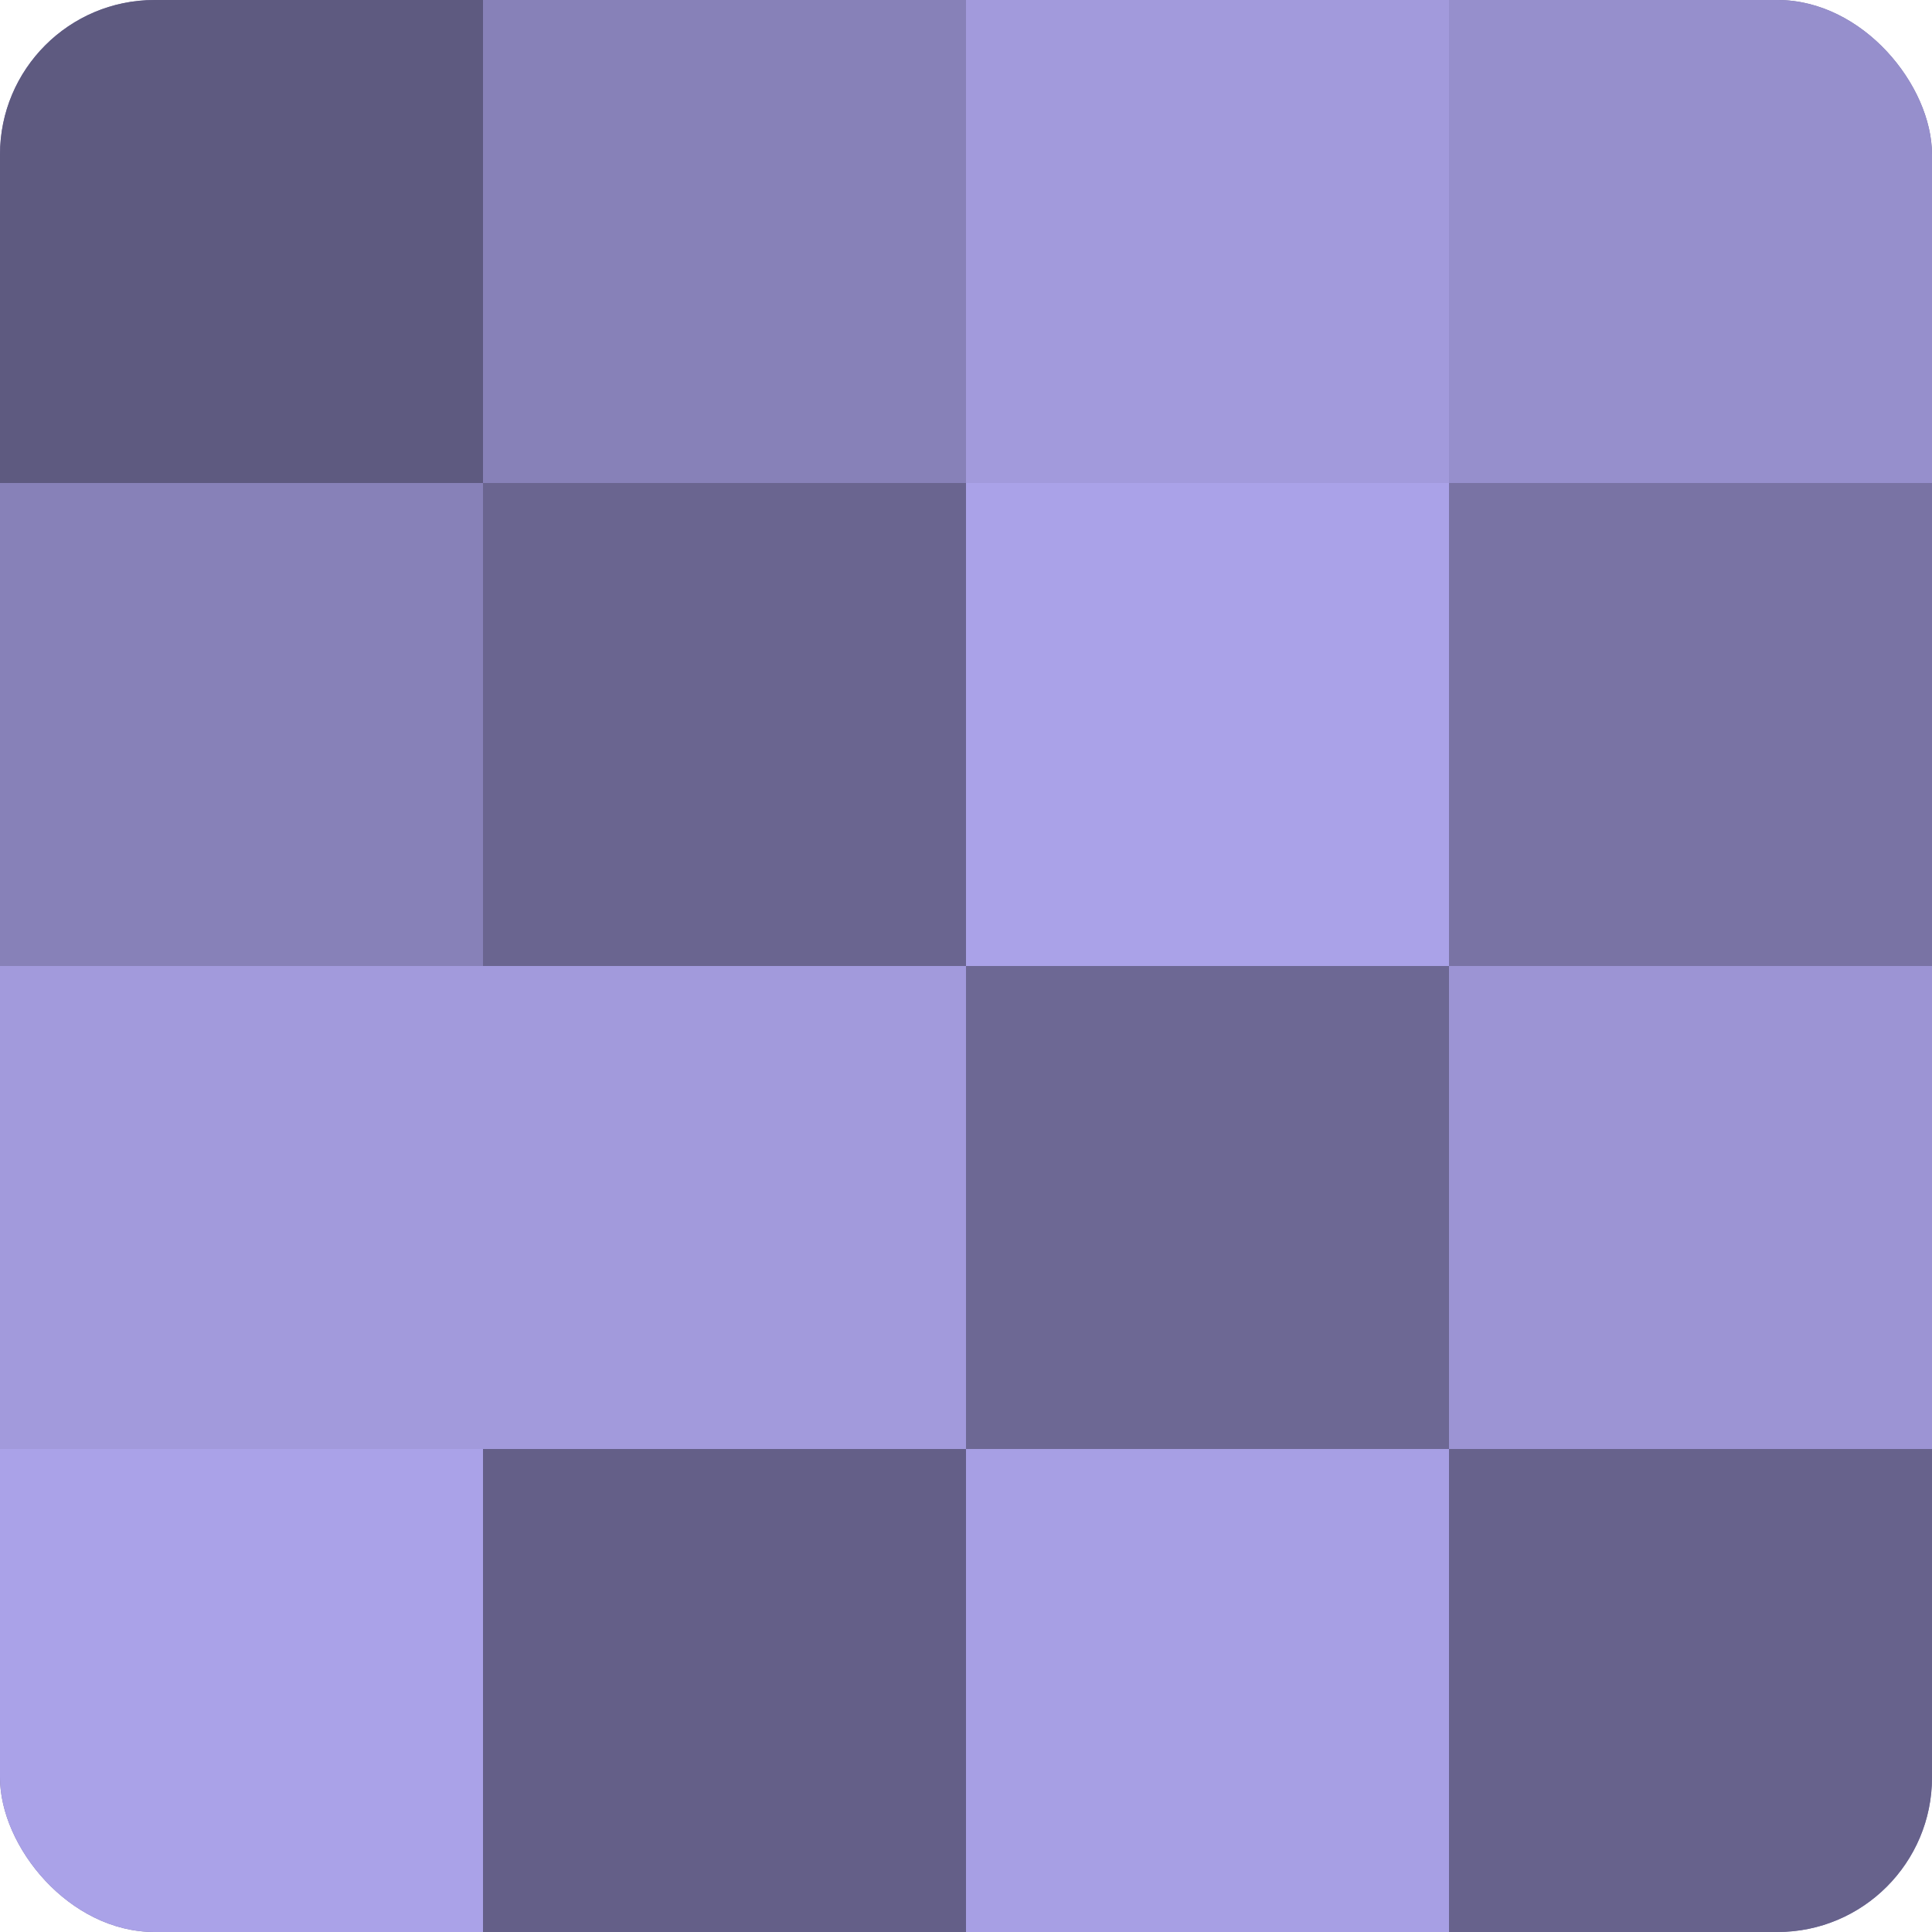 <?xml version="1.0" encoding="UTF-8"?>
<svg xmlns="http://www.w3.org/2000/svg" width="60" height="60" viewBox="0 0 100 100" preserveAspectRatio="xMidYMid meet"><defs><clipPath id="c" width="100" height="100"><rect width="100" height="100" rx="8" ry="8"/></clipPath></defs><g clip-path="url(#c)"><rect width="100" height="100" fill="#7670a0"/><rect width="25" height="25" fill="#5e5a80"/><rect y="25" width="25" height="25" fill="#8781b8"/><rect y="50" width="25" height="25" fill="#a29adc"/><rect y="75" width="25" height="25" fill="#aaa2e8"/><rect x="25" width="25" height="25" fill="#8781b8"/><rect x="25" y="25" width="25" height="25" fill="#6a6590"/><rect x="25" y="50" width="25" height="25" fill="#a29adc"/><rect x="25" y="75" width="25" height="25" fill="#645f88"/><rect x="50" width="25" height="25" fill="#a29adc"/><rect x="50" y="25" width="25" height="25" fill="#aaa2e8"/><rect x="50" y="50" width="25" height="25" fill="#6d6894"/><rect x="50" y="75" width="25" height="25" fill="#a79fe4"/><rect x="75" width="25" height="25" fill="#968fcc"/><rect x="75" y="25" width="25" height="25" fill="#7973a4"/><rect x="75" y="50" width="25" height="25" fill="#9c94d4"/><rect x="75" y="75" width="25" height="25" fill="#67628c"/></g></svg>
